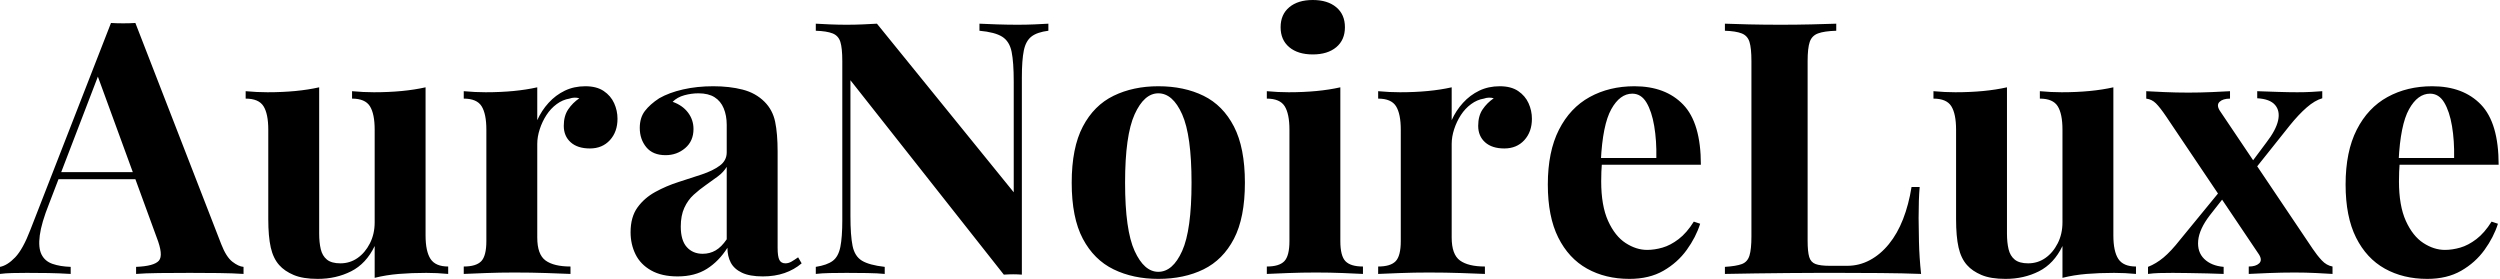 <svg baseProfile="full" height="28" version="1.1" viewBox="0 0 251 28" width="251" xmlns="http://www.w3.org/2000/svg" xmlns:ev="http://www.w3.org/2001/xml-events" xmlns:xlink="http://www.w3.org/1999/xlink"><defs /><g><path d="M13.06 2.307 21.683 24.522Q22.18 25.8 22.801 26.279Q23.422 26.758 23.919 26.793V27.503Q22.854 27.432 21.417 27.414Q19.98 27.397 18.525 27.397Q16.892 27.397 15.437 27.414Q13.982 27.432 13.131 27.503V26.793Q14.94 26.722 15.42 26.172Q15.899 25.622 15.189 23.812L9.156 7.311L9.795 6.388L4.401 20.441Q3.62 22.393 3.46 23.635Q3.3 24.877 3.638 25.551Q3.975 26.226 4.738 26.492Q5.501 26.758 6.565 26.793V27.503Q5.394 27.432 4.33 27.414Q3.265 27.397 2.165 27.397Q1.384 27.397 0.692 27.414Q0.0 27.432 -0.532 27.503V26.793Q0.213 26.651 0.994 25.835Q1.774 25.019 2.52 23.067L10.611 2.307Q11.179 2.342 11.835 2.342Q12.492 2.342 13.06 2.307ZM15.544 17.283V17.992H4.968L5.323 17.283Z M42.195 8.766V23.635Q42.195 25.232 42.692 25.995Q43.189 26.758 44.466 26.758V27.503Q43.366 27.397 42.266 27.397Q40.776 27.397 39.498 27.503Q38.221 27.61 37.085 27.894V24.7Q36.233 26.474 34.725 27.237Q33.217 28.0 31.371 28.0Q29.881 28.0 28.958 27.61Q28.035 27.219 27.503 26.616Q26.9 25.942 26.651 24.842Q26.403 23.741 26.403 22.003V13.024Q26.403 11.427 25.924 10.664Q25.445 9.901 24.132 9.901V9.156Q25.267 9.262 26.332 9.262Q27.823 9.262 29.118 9.138Q30.413 9.014 31.513 8.766V23.458Q31.513 24.345 31.673 25.019Q31.833 25.693 32.294 26.066Q32.755 26.439 33.643 26.439Q34.601 26.439 35.364 25.906Q36.127 25.374 36.606 24.433Q37.085 23.493 37.085 22.322V13.024Q37.085 11.427 36.606 10.664Q36.127 9.901 34.814 9.901V9.156Q35.949 9.262 37.014 9.262Q38.504 9.262 39.8 9.138Q41.095 9.014 42.195 8.766Z M58.236 8.659Q59.371 8.659 60.081 9.138Q60.791 9.617 61.128 10.362Q61.465 11.108 61.465 11.924Q61.465 13.237 60.702 14.071Q59.939 14.905 58.697 14.905Q57.455 14.905 56.763 14.284Q56.071 13.663 56.071 12.634Q56.071 11.64 56.515 10.984Q56.958 10.327 57.632 9.866Q57.136 9.724 56.639 9.901Q55.965 10.008 55.361 10.451Q54.758 10.895 54.332 11.551Q53.906 12.208 53.658 12.971Q53.409 13.734 53.409 14.444V23.848Q53.409 25.551 54.243 26.155Q55.077 26.758 56.745 26.758V27.503Q55.929 27.468 54.368 27.414Q52.806 27.361 51.103 27.361Q49.683 27.361 48.228 27.414Q46.773 27.468 46.028 27.503V26.758Q47.27 26.758 47.785 26.226Q48.299 25.693 48.299 24.203V13.024Q48.299 11.427 47.82 10.664Q47.341 9.901 46.028 9.901V9.156Q47.163 9.262 48.228 9.262Q49.719 9.262 51.014 9.138Q52.309 9.014 53.409 8.766V12.066Q53.835 11.108 54.545 10.327Q55.255 9.546 56.177 9.103Q57.1 8.659 58.236 8.659Z M67.498 27.752Q65.901 27.752 64.837 27.148Q63.772 26.545 63.275 25.534Q62.778 24.522 62.778 23.316Q62.778 21.79 63.47 20.831Q64.162 19.873 65.262 19.27Q66.362 18.667 67.587 18.276Q68.811 17.886 69.929 17.513Q71.047 17.141 71.739 16.626Q72.431 16.112 72.431 15.295V12.527Q72.431 11.605 72.129 10.877Q71.828 10.15 71.207 9.759Q70.586 9.369 69.592 9.369Q68.882 9.369 68.172 9.564Q67.463 9.759 67.001 10.221Q67.995 10.575 68.545 11.303Q69.095 12.03 69.095 12.953Q69.095 14.16 68.261 14.869Q67.427 15.579 66.292 15.579Q65.014 15.579 64.357 14.781Q63.701 13.982 63.701 12.847Q63.701 11.817 64.215 11.143Q64.73 10.469 65.653 9.866Q66.646 9.298 68.048 8.978Q69.45 8.659 71.082 8.659Q72.715 8.659 74.028 8.996Q75.341 9.333 76.228 10.221Q77.044 11.037 77.293 12.226Q77.541 13.414 77.541 15.224V24.877Q77.541 25.764 77.719 26.101Q77.896 26.439 78.322 26.439Q78.641 26.439 78.943 26.261Q79.245 26.084 79.599 25.835L79.954 26.439Q79.209 27.077 78.233 27.414Q77.257 27.752 76.051 27.752Q74.738 27.752 73.957 27.379Q73.176 27.006 72.839 26.368Q72.502 25.729 72.502 24.877Q71.65 26.226 70.444 26.989Q69.237 27.752 67.498 27.752ZM70.018 25.48Q70.728 25.48 71.313 25.143Q71.899 24.806 72.431 24.025V16.75Q72.112 17.283 71.544 17.708Q70.976 18.134 70.337 18.578Q69.698 19.022 69.113 19.554Q68.527 20.086 68.172 20.867Q67.817 21.648 67.817 22.748Q67.817 24.132 68.421 24.806Q69.024 25.48 70.018 25.48Z M104.725 2.378V3.087Q103.589 3.229 103.022 3.673Q102.454 4.117 102.259 5.075Q102.063 6.033 102.063 7.772V27.574Q101.638 27.539 101.194 27.539Q100.75 27.539 100.253 27.574L84.852 8.056V21.683Q84.852 23.635 85.065 24.682Q85.278 25.729 86.005 26.172Q86.733 26.616 88.294 26.793V27.503Q87.62 27.432 86.52 27.414Q85.42 27.397 84.461 27.397Q83.645 27.397 82.793 27.414Q81.942 27.432 81.374 27.503V26.793Q82.51 26.616 83.077 26.19Q83.645 25.764 83.84 24.788Q84.035 23.812 84.035 22.109V6.139Q84.035 4.826 83.84 4.205Q83.645 3.584 83.06 3.354Q82.474 3.123 81.374 3.087V2.378Q81.942 2.413 82.793 2.449Q83.645 2.484 84.461 2.484Q85.313 2.484 86.094 2.449Q86.875 2.413 87.513 2.378L101.247 19.305V8.198Q101.247 6.246 101.034 5.199Q100.821 4.152 100.094 3.691Q99.366 3.229 97.805 3.087V2.378Q98.479 2.413 99.579 2.449Q100.679 2.484 101.638 2.484Q102.489 2.484 103.323 2.449Q104.157 2.413 104.725 2.378Z M115.762 8.659Q118.352 8.659 120.304 9.617Q122.256 10.575 123.356 12.705Q124.456 14.834 124.456 18.347Q124.456 21.861 123.356 23.972Q122.256 26.084 120.304 27.042Q118.352 28.0 115.762 28.0Q113.242 28.0 111.272 27.042Q109.303 26.084 108.185 23.972Q107.067 21.861 107.067 18.347Q107.067 14.834 108.185 12.705Q109.303 10.575 111.272 9.617Q113.242 8.659 115.762 8.659ZM115.762 9.369Q114.342 9.369 113.384 11.48Q112.426 13.592 112.426 18.347Q112.426 23.103 113.384 25.196Q114.342 27.29 115.762 27.29Q117.217 27.29 118.157 25.196Q119.098 23.103 119.098 18.347Q119.098 13.592 118.157 11.48Q117.217 9.369 115.762 9.369Z M131.27 0.0Q132.76 0.0 133.63 0.728Q134.499 1.455 134.499 2.733Q134.499 4.01 133.63 4.738Q132.76 5.465 131.27 5.465Q129.779 5.465 128.91 4.738Q128.041 4.01 128.041 2.733Q128.041 1.455 128.91 0.728Q129.779 0.0 131.27 0.0ZM134.038 8.766V24.203Q134.038 25.693 134.553 26.226Q135.067 26.758 136.309 26.758V27.503Q135.67 27.468 134.322 27.414Q132.973 27.361 131.589 27.361Q130.205 27.361 128.786 27.414Q127.366 27.468 126.657 27.503V26.758Q127.899 26.758 128.413 26.226Q128.928 25.693 128.928 24.203V13.024Q128.928 11.427 128.449 10.664Q127.97 9.901 126.657 9.901V9.156Q127.792 9.262 128.857 9.262Q130.347 9.262 131.643 9.138Q132.938 9.014 134.038 8.766Z M150.043 8.659Q151.179 8.659 151.888 9.138Q152.598 9.617 152.935 10.362Q153.272 11.108 153.272 11.924Q153.272 13.237 152.51 14.071Q151.747 14.905 150.504 14.905Q149.262 14.905 148.57 14.284Q147.878 13.663 147.878 12.634Q147.878 11.64 148.322 10.984Q148.766 10.327 149.44 9.866Q148.943 9.724 148.446 9.901Q147.772 10.008 147.169 10.451Q146.565 10.895 146.139 11.551Q145.714 12.208 145.465 12.971Q145.217 13.734 145.217 14.444V23.848Q145.217 25.551 146.051 26.155Q146.885 26.758 148.553 26.758V27.503Q147.736 27.468 146.175 27.414Q144.613 27.361 142.91 27.361Q141.49 27.361 140.035 27.414Q138.58 27.468 137.835 27.503V26.758Q139.077 26.758 139.592 26.226Q140.106 25.693 140.106 24.203V13.024Q140.106 11.427 139.627 10.664Q139.148 9.901 137.835 9.901V9.156Q138.971 9.262 140.035 9.262Q141.526 9.262 142.821 9.138Q144.117 9.014 145.217 8.766V12.066Q145.643 11.108 146.352 10.327Q147.062 9.546 147.985 9.103Q148.907 8.659 150.043 8.659Z M163.564 8.659Q166.687 8.659 168.461 10.504Q170.236 12.35 170.236 16.537H158.56L158.489 15.863H165.764Q165.8 14.124 165.551 12.651Q165.303 11.179 164.771 10.292Q164.238 9.404 163.351 9.404Q162.109 9.404 161.24 10.966Q160.37 12.527 160.193 16.147L160.299 16.36Q160.264 16.786 160.246 17.247Q160.228 17.708 160.228 18.205Q160.228 20.654 160.92 22.18Q161.612 23.706 162.677 24.398Q163.741 25.09 164.842 25.09Q165.587 25.09 166.385 24.859Q167.184 24.629 168.0 24.008Q168.816 23.387 169.526 22.251L170.165 22.464Q169.739 23.812 168.816 25.09Q167.894 26.368 166.474 27.184Q165.054 28.0 163.067 28.0Q160.654 28.0 158.809 26.971Q156.963 25.942 155.916 23.848Q154.869 21.754 154.869 18.525Q154.869 15.224 155.987 13.024Q157.105 10.824 159.075 9.741Q161.044 8.659 163.564 8.659Z M183.828 2.378V3.087Q182.621 3.123 182.0 3.354Q181.379 3.584 181.166 4.205Q180.953 4.826 180.953 6.139V24.167Q180.953 25.267 181.113 25.8Q181.272 26.332 181.752 26.51Q182.231 26.687 183.189 26.687H184.928Q186.134 26.687 187.199 26.119Q188.264 25.551 189.115 24.504Q189.967 23.458 190.535 22.003Q191.103 20.548 191.387 18.773H192.203Q192.096 19.98 192.096 21.896Q192.096 22.712 192.132 24.274Q192.167 25.835 192.345 27.503Q190.535 27.432 188.264 27.414Q185.992 27.397 184.218 27.397Q183.331 27.397 181.947 27.397Q180.563 27.397 178.966 27.414Q177.369 27.432 175.736 27.45Q174.104 27.468 172.649 27.503V26.793Q173.785 26.722 174.352 26.51Q174.92 26.297 175.115 25.658Q175.311 25.019 175.311 23.741V6.139Q175.311 4.826 175.115 4.205Q174.92 3.584 174.335 3.354Q173.749 3.123 172.649 3.087V2.378Q173.536 2.413 175.044 2.449Q176.553 2.484 178.256 2.484Q179.817 2.484 181.326 2.449Q182.834 2.413 183.828 2.378Z M211.65 8.766V23.635Q211.65 25.232 212.147 25.995Q212.644 26.758 213.921 26.758V27.503Q212.821 27.397 211.721 27.397Q210.231 27.397 208.953 27.503Q207.676 27.61 206.54 27.894V24.7Q205.688 26.474 204.18 27.237Q202.672 28.0 200.826 28.0Q199.336 28.0 198.413 27.61Q197.49 27.219 196.958 26.616Q196.355 25.942 196.106 24.842Q195.858 23.741 195.858 22.003V13.024Q195.858 11.427 195.379 10.664Q194.9 9.901 193.587 9.901V9.156Q194.722 9.262 195.787 9.262Q197.278 9.262 198.573 9.138Q199.868 9.014 200.968 8.766V23.458Q200.968 24.345 201.128 25.019Q201.288 25.693 201.749 26.066Q202.21 26.439 203.098 26.439Q204.056 26.439 204.819 25.906Q205.582 25.374 206.061 24.433Q206.54 23.493 206.54 22.322V13.024Q206.54 11.427 206.061 10.664Q205.582 9.901 204.269 9.901V9.156Q205.404 9.262 206.469 9.262Q207.959 9.262 209.255 9.138Q210.55 9.014 211.65 8.766Z M223.361 9.156V9.901Q222.651 9.901 222.314 10.221Q221.977 10.54 222.332 11.108L231.665 24.984Q232.091 25.622 232.57 26.137Q233.049 26.651 233.653 26.758V27.503Q233.12 27.468 232.038 27.414Q230.956 27.361 229.856 27.361Q228.578 27.361 227.229 27.414Q225.881 27.468 225.242 27.503V26.758Q225.952 26.758 226.289 26.439Q226.626 26.119 226.271 25.551L216.938 11.676Q216.335 10.788 215.926 10.38Q215.518 9.972 214.951 9.901V9.156Q215.554 9.191 216.76 9.245Q217.967 9.298 219.174 9.298Q220.345 9.298 221.551 9.245Q222.758 9.191 223.361 9.156ZM222.545 18.951Q222.545 18.951 222.598 19.163Q222.651 19.376 222.705 19.589Q222.758 19.802 222.758 19.802L221.338 21.612Q220.274 22.996 220.167 24.15Q220.061 25.303 220.771 25.995Q221.48 26.687 222.722 26.793V27.503Q222.048 27.468 221.072 27.45Q220.096 27.432 219.174 27.414Q218.251 27.397 217.612 27.397Q216.831 27.397 216.246 27.414Q215.66 27.432 215.128 27.503V26.793Q215.944 26.474 216.689 25.853Q217.435 25.232 218.357 24.061ZM232.624 9.156V9.866Q231.878 10.079 231.062 10.788Q230.246 11.498 229.359 12.598L225.455 17.496Q225.455 17.496 225.402 17.3Q225.349 17.105 225.295 16.892Q225.242 16.679 225.242 16.679L227.016 14.302Q227.975 13.06 228.188 12.101Q228.401 11.143 227.886 10.54Q227.371 9.937 226.094 9.866V9.156Q227.123 9.191 228.188 9.227Q229.252 9.262 230.104 9.262Q230.92 9.262 231.523 9.227Q232.127 9.191 232.624 9.156Z M243.66 8.659Q246.783 8.659 248.558 10.504Q250.332 12.35 250.332 16.537H238.657L238.586 15.863H245.861Q245.896 14.124 245.648 12.651Q245.399 11.179 244.867 10.292Q244.335 9.404 243.447 9.404Q242.205 9.404 241.336 10.966Q240.466 12.527 240.289 16.147L240.395 16.36Q240.36 16.786 240.342 17.247Q240.324 17.708 240.324 18.205Q240.324 20.654 241.016 22.18Q241.708 23.706 242.773 24.398Q243.838 25.09 244.938 25.09Q245.683 25.09 246.482 24.859Q247.28 24.629 248.096 24.008Q248.913 23.387 249.622 22.251L250.261 22.464Q249.835 23.812 248.913 25.09Q247.99 26.368 246.57 27.184Q245.151 28.0 243.163 28.0Q240.75 28.0 238.905 26.971Q237.06 25.942 236.013 23.848Q234.966 21.754 234.966 18.525Q234.966 15.224 236.084 13.024Q237.202 10.824 239.171 9.741Q241.141 8.659 243.66 8.659Z " fill="rgb(0,0,0)" transform="translate(0.532, 0)" /></g></svg>